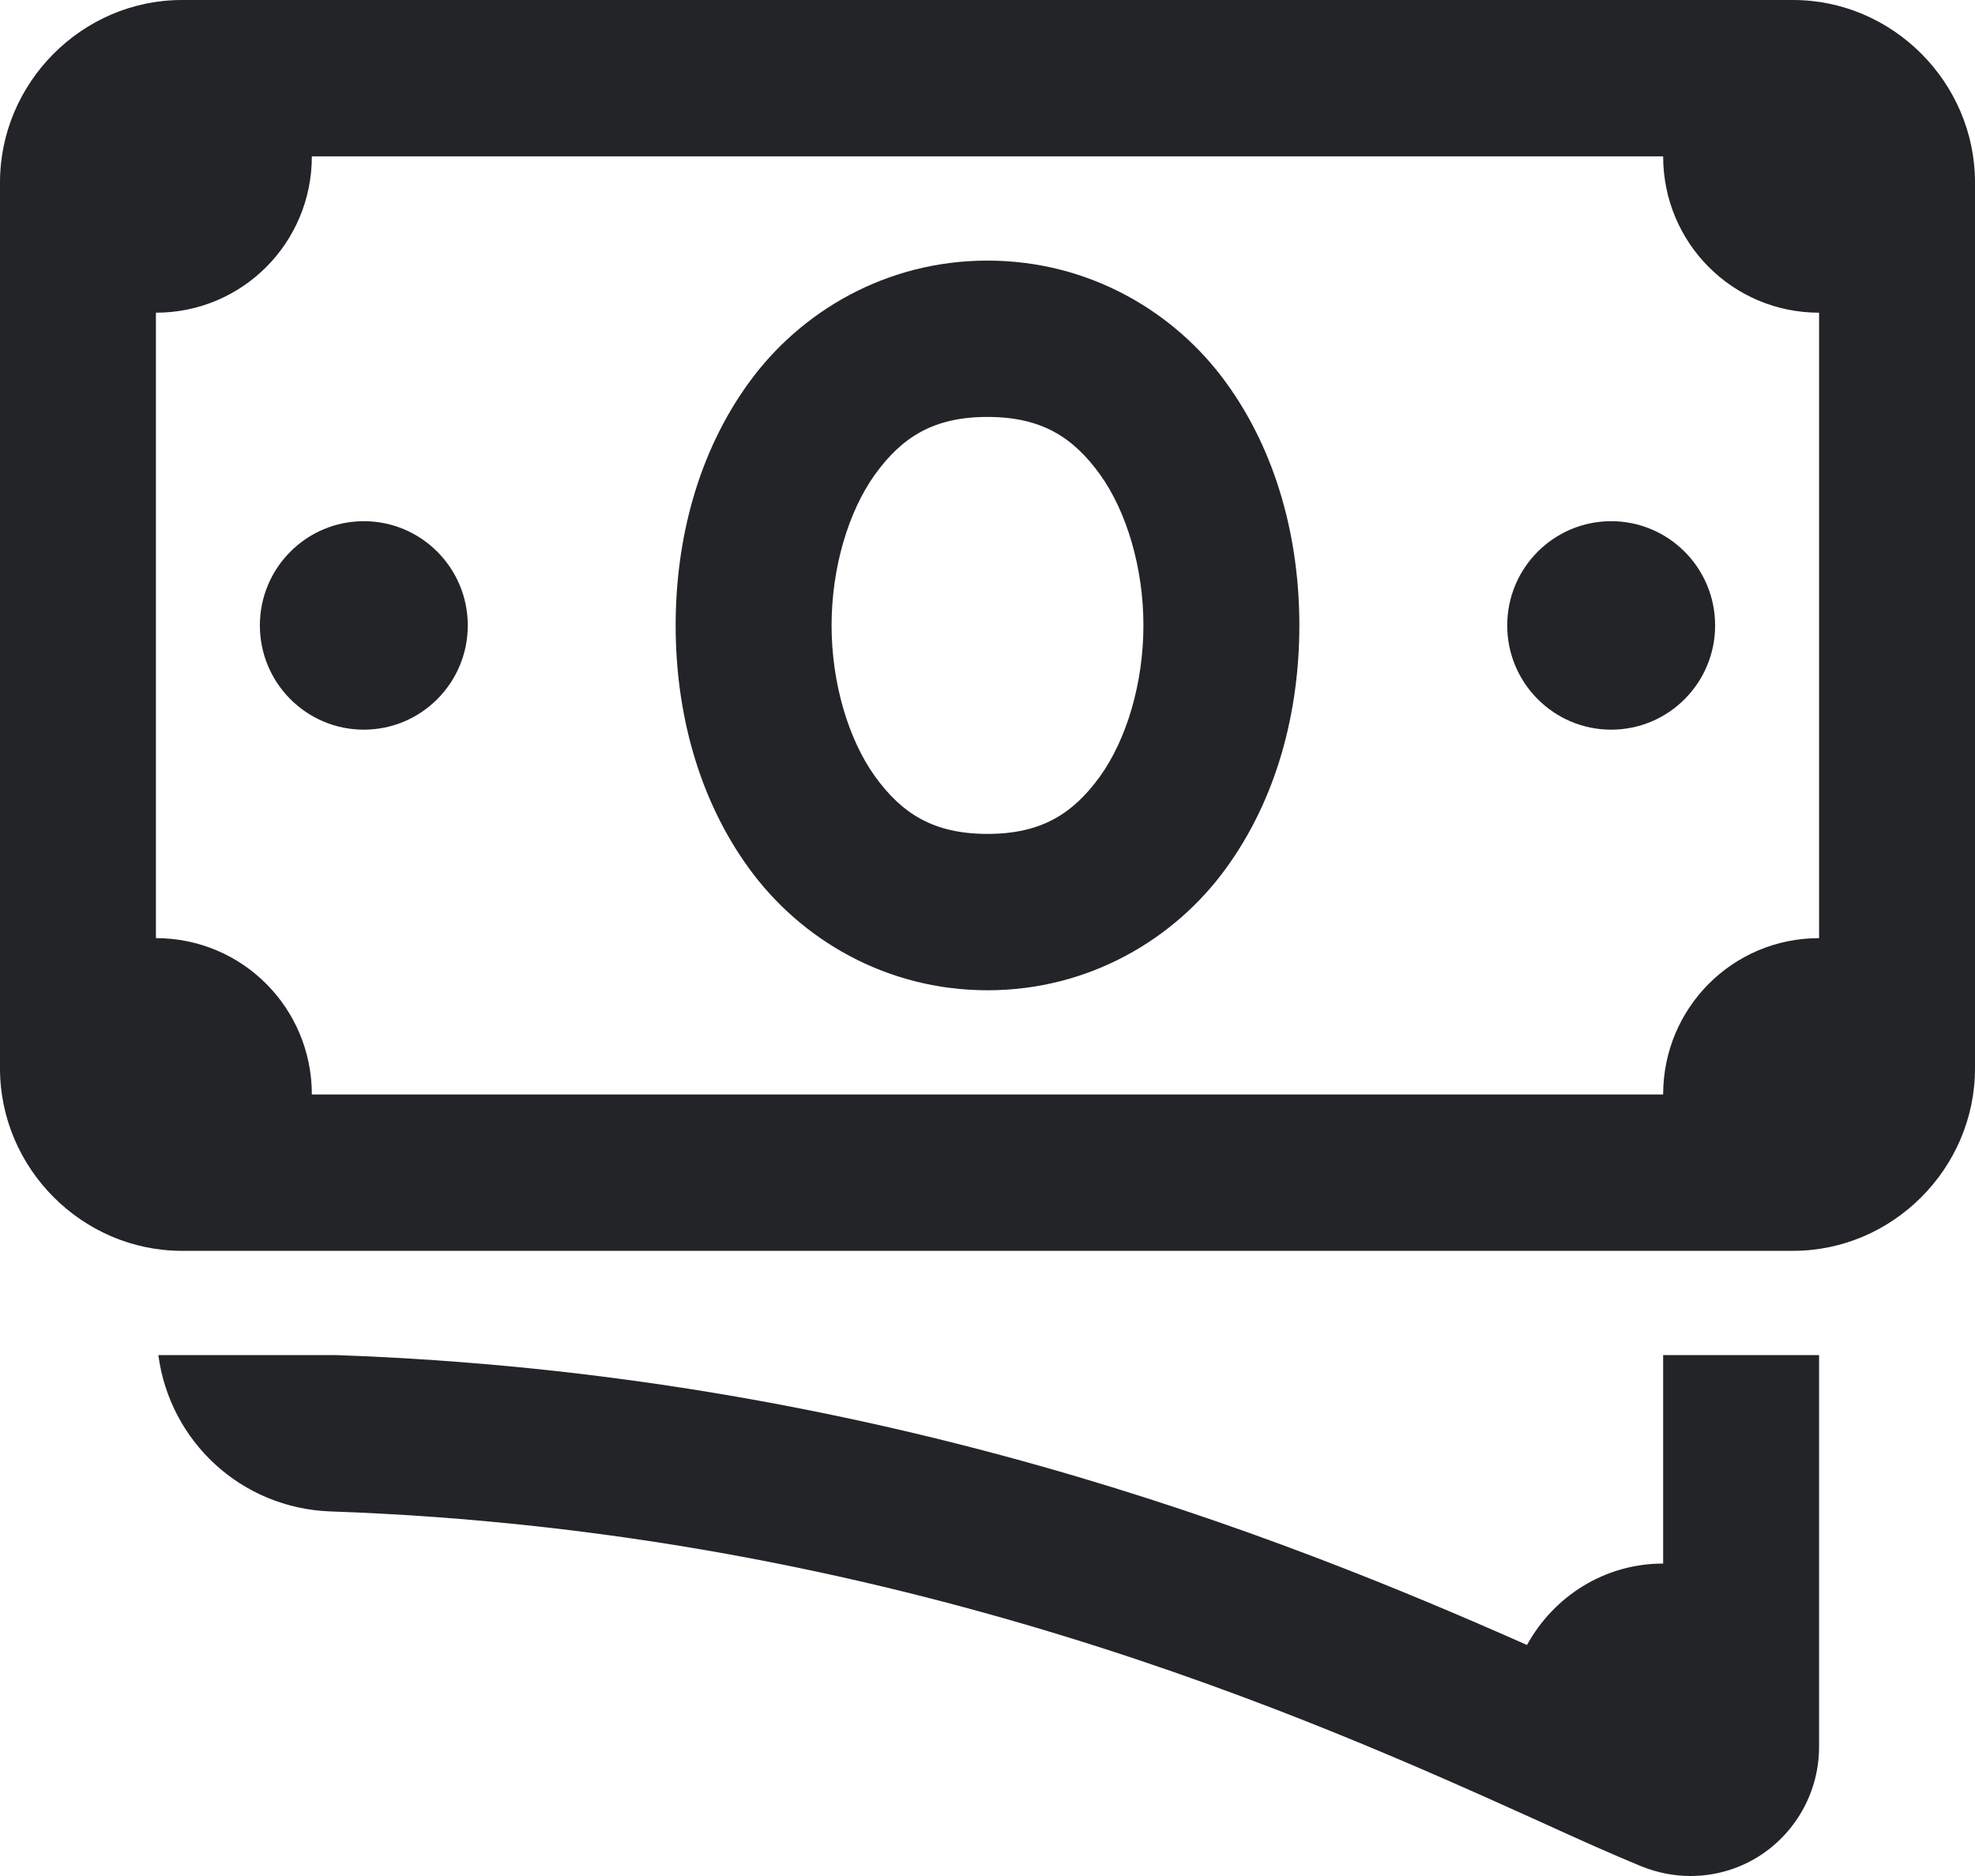 <?xml version="1.0" encoding="UTF-8"?>
<svg width="60px" height="57px" viewBox="0 0 60 57" version="1.1" xmlns="http://www.w3.org/2000/svg" xmlns:xlink="http://www.w3.org/1999/xlink">
    <title>Shape</title>
    <g id="✏️-04-Design" stroke="none" stroke-width="1" fill="none" fill-rule="evenodd">
        <g id="Home-v2" transform="translate(-1204, -2289)" fill="#222427">
            <g id="Group" transform="translate(0, 1633)">
                <g id="+3,8%-+-gare-espletate-sulla-+-Shape-+-Rectangle-Mask-Copy-6" transform="translate(1027, 543)">
                    <path d="M182.526,113 C179.5,113 177,115.507 177,118.542 L177,145.463 C177,148.498 179.5,151.005 182.526,151.005 L231.474,151.005 C234.5,151.005 237,148.498 237,145.463 L237,118.542 C237,115.507 234.5,113 231.474,113 L182.526,113 Z M186.474,117.751 L227.526,117.751 C227.526,120.382 229.64,122.501 232.263,122.501 L232.263,141.504 C229.64,141.504 227.526,143.624 227.526,146.255 L186.474,146.255 C186.474,143.624 184.36,141.504 181.737,141.504 L181.737,122.501 C184.36,122.501 186.474,120.382 186.474,117.751 Z M207,120.918 C203.908,120.918 201.309,122.477 199.755,124.621 C198.201,126.757 197.526,129.396 197.526,132.003 C197.526,134.609 198.201,137.248 199.755,139.384 C201.309,141.529 203.908,143.088 207,143.088 C210.092,143.088 212.691,141.529 214.245,139.384 C215.799,137.248 216.474,134.609 216.474,132.003 C216.474,129.396 215.799,126.757 214.245,124.621 C212.691,122.477 210.092,120.918 207,120.918 Z M207,125.668 C208.645,125.668 209.599,126.287 210.413,127.409 C211.227,128.539 211.737,130.254 211.737,132.003 C211.737,133.751 211.227,135.467 210.413,136.597 C209.599,137.718 208.645,138.337 207,138.337 C205.355,138.337 204.401,137.718 203.587,136.597 C202.773,135.467 202.263,133.751 202.263,132.003 C202.263,130.254 202.773,128.539 203.587,127.409 C204.401,126.287 205.355,125.668 207,125.668 Z M188.053,128.836 C186.309,128.836 184.895,130.254 184.895,132.003 C184.895,133.751 186.309,135.17 188.053,135.17 C189.796,135.17 191.211,133.751 191.211,132.003 C191.211,130.254 189.796,128.836 188.053,128.836 Z M225.947,128.836 C224.204,128.836 222.789,130.254 222.789,132.003 C222.789,133.751 224.204,135.17 225.947,135.17 C227.691,135.17 229.105,133.751 229.105,132.003 C229.105,130.254 227.691,128.836 225.947,128.836 Z M181.811,154.173 C182.156,156.787 184.319,158.824 187.041,158.923 C204.212,159.517 216.918,165.249 223.752,168.334 C224.961,168.887 226.013,169.357 226.877,169.711 C227.354,169.901 227.855,170 228.357,170 C229.122,170 229.878,169.777 230.528,169.34 C231.613,168.606 232.263,167.385 232.263,166.074 L232.263,154.173 L227.526,154.173 L227.526,160.507 C225.734,160.507 224.196,161.513 223.39,162.981 C215.89,159.657 203.538,154.742 187.206,154.173 C187.197,154.173 187.197,154.173 187.197,154.173 L181.811,154.173 Z" id="Shape"></path>
                </g>
            </g>
        </g>
    </g>
</svg>